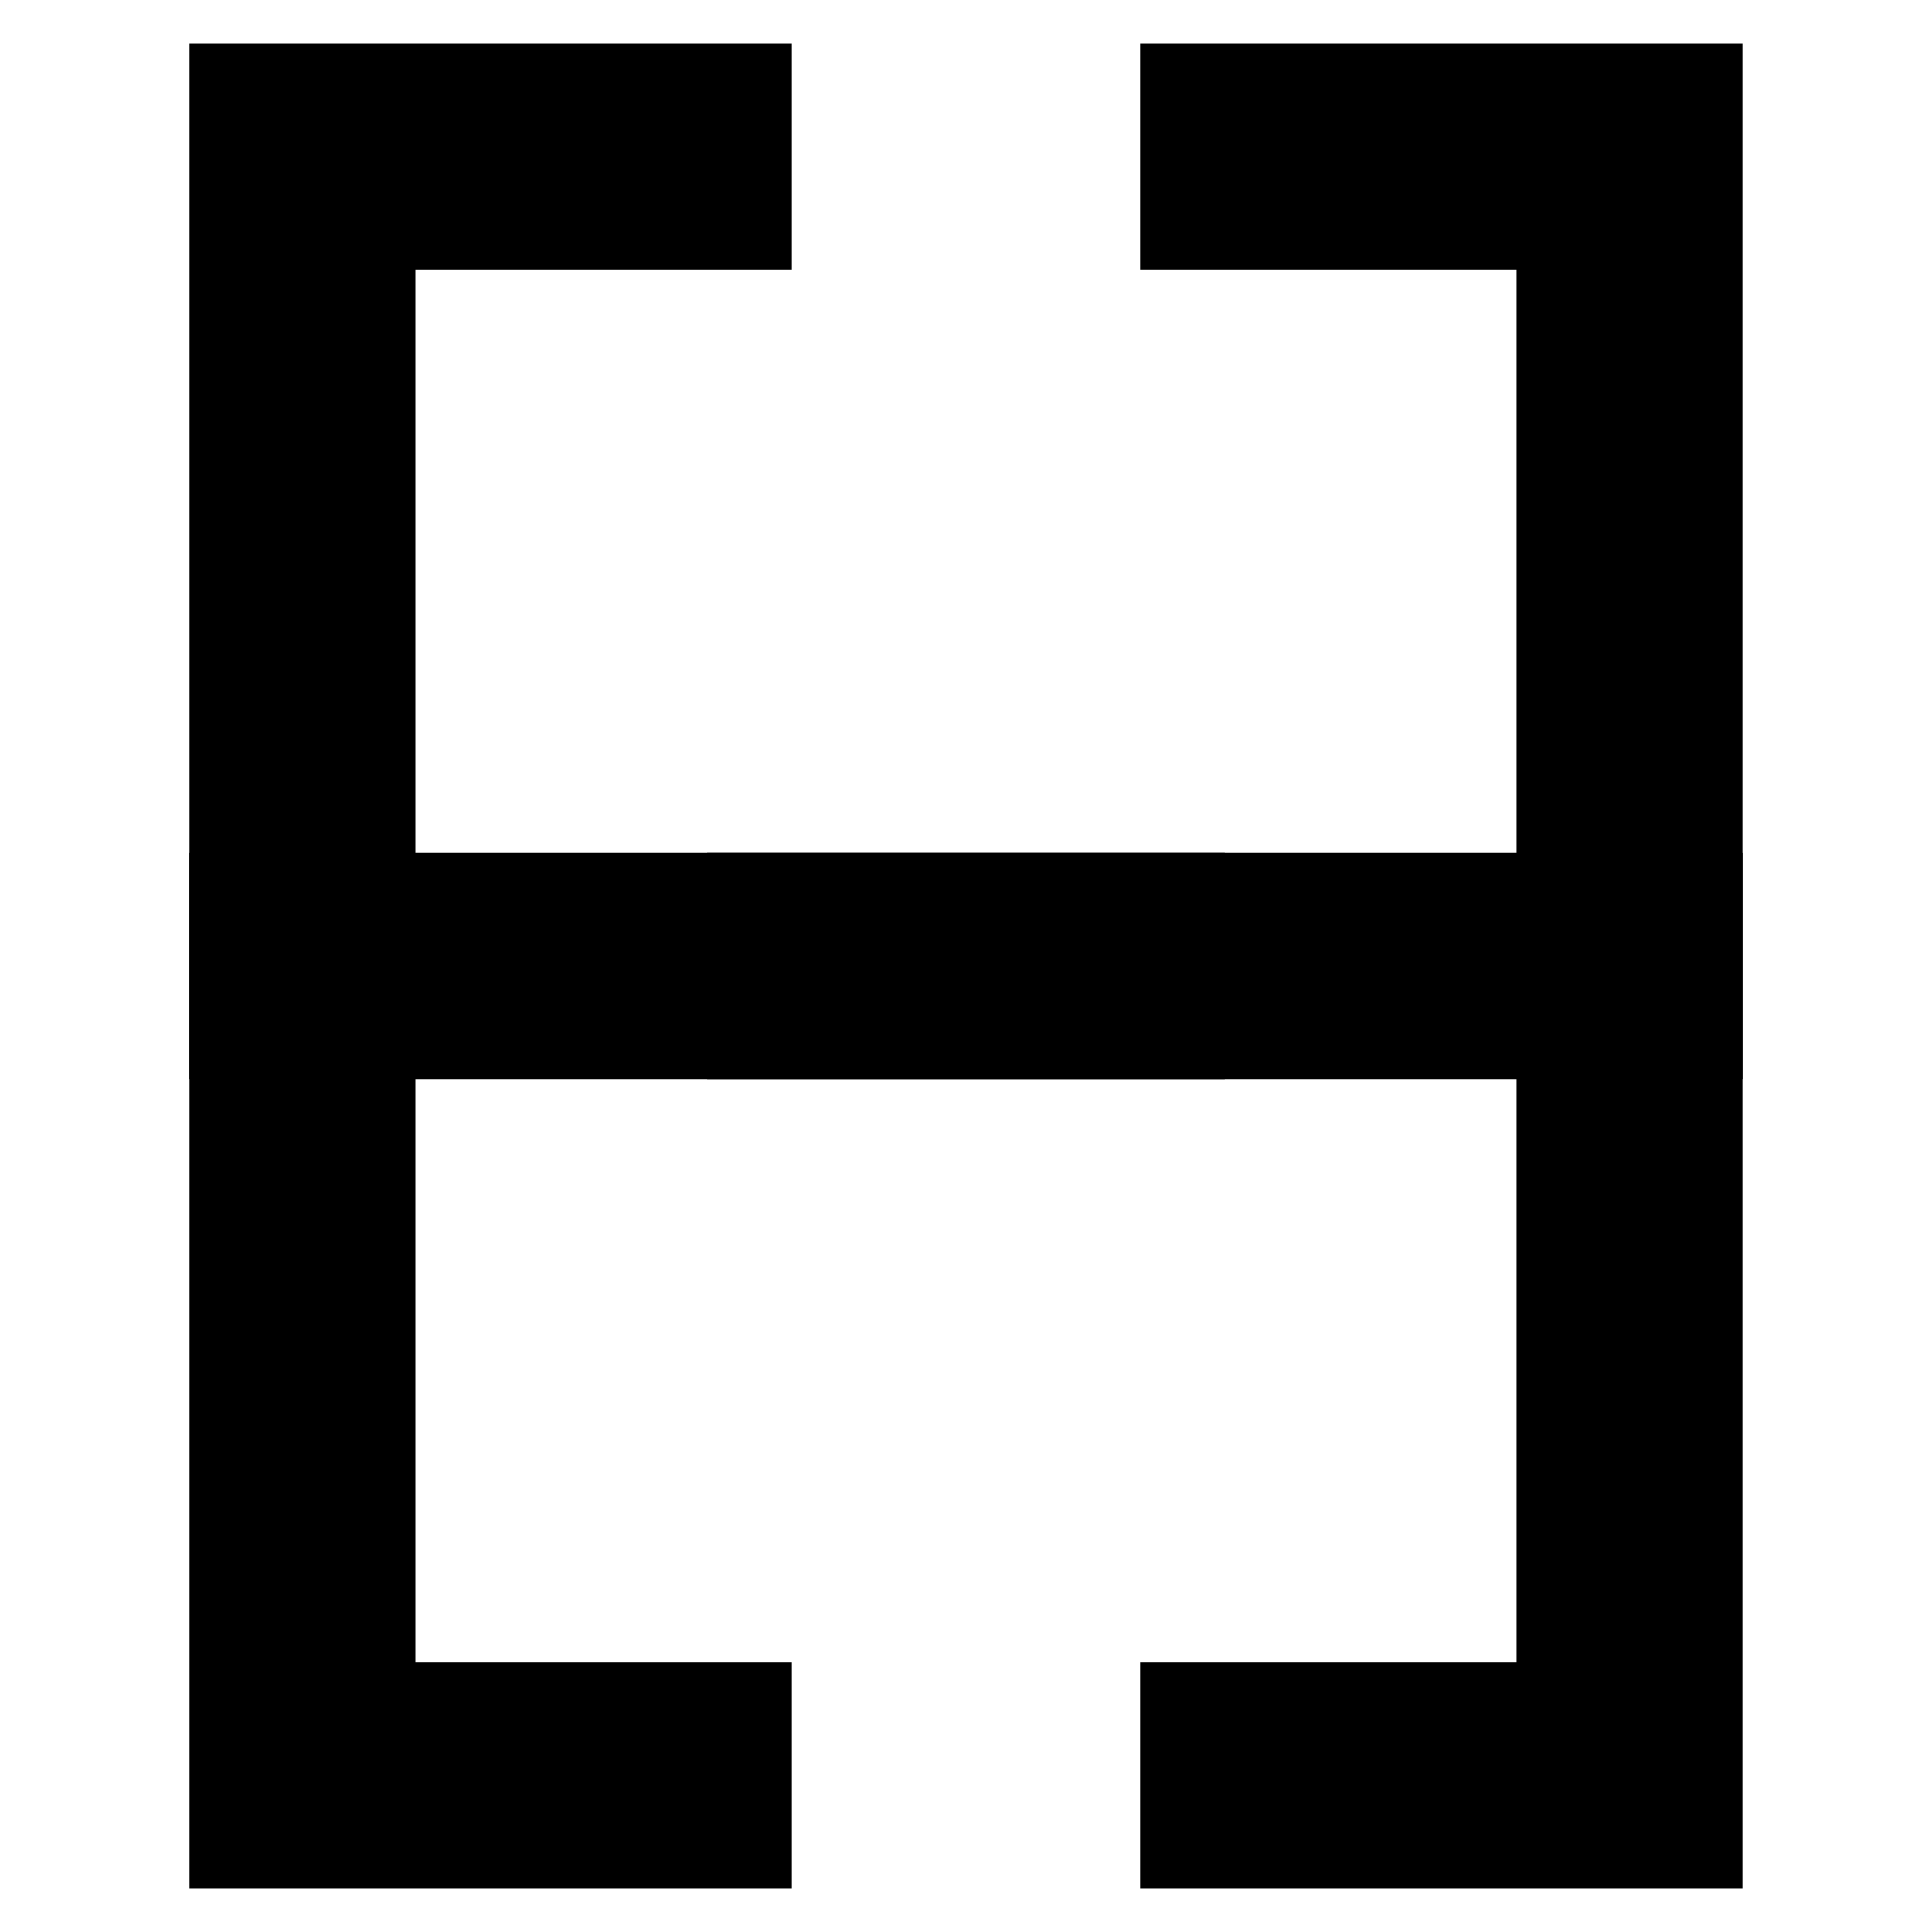 <?xml version="1.0" encoding="UTF-8"?>
<!-- Uploaded to: SVG Repo, www.svgrepo.com, Generator: SVG Repo Mixer Tools -->
<svg fill="#000000" width="800px" height="800px" version="1.1" viewBox="144 144 512 512" xmlns="http://www.w3.org/2000/svg">
 <g fill-rule="evenodd">
  <path d="m545.9 370.07h59.859v274.35h-159.62v-59.859h99.766v-154.63h-214.49v-59.859h214.49z"/>
  <path d="m254.09 370.07h-59.859v274.35h159.62v-59.859h-99.766v-154.63h214.49v-59.859h-214.49z"/>
  <path d="m254.09 429.93h-59.859v-274.35h159.62v59.859h-99.766v154.63h214.49v59.859h-214.49z"/>
  <path d="m545.9 429.93h59.859v-274.35h-159.62v59.859h99.766v154.63h-214.49v59.859h214.49z"/>
 </g>
</svg>